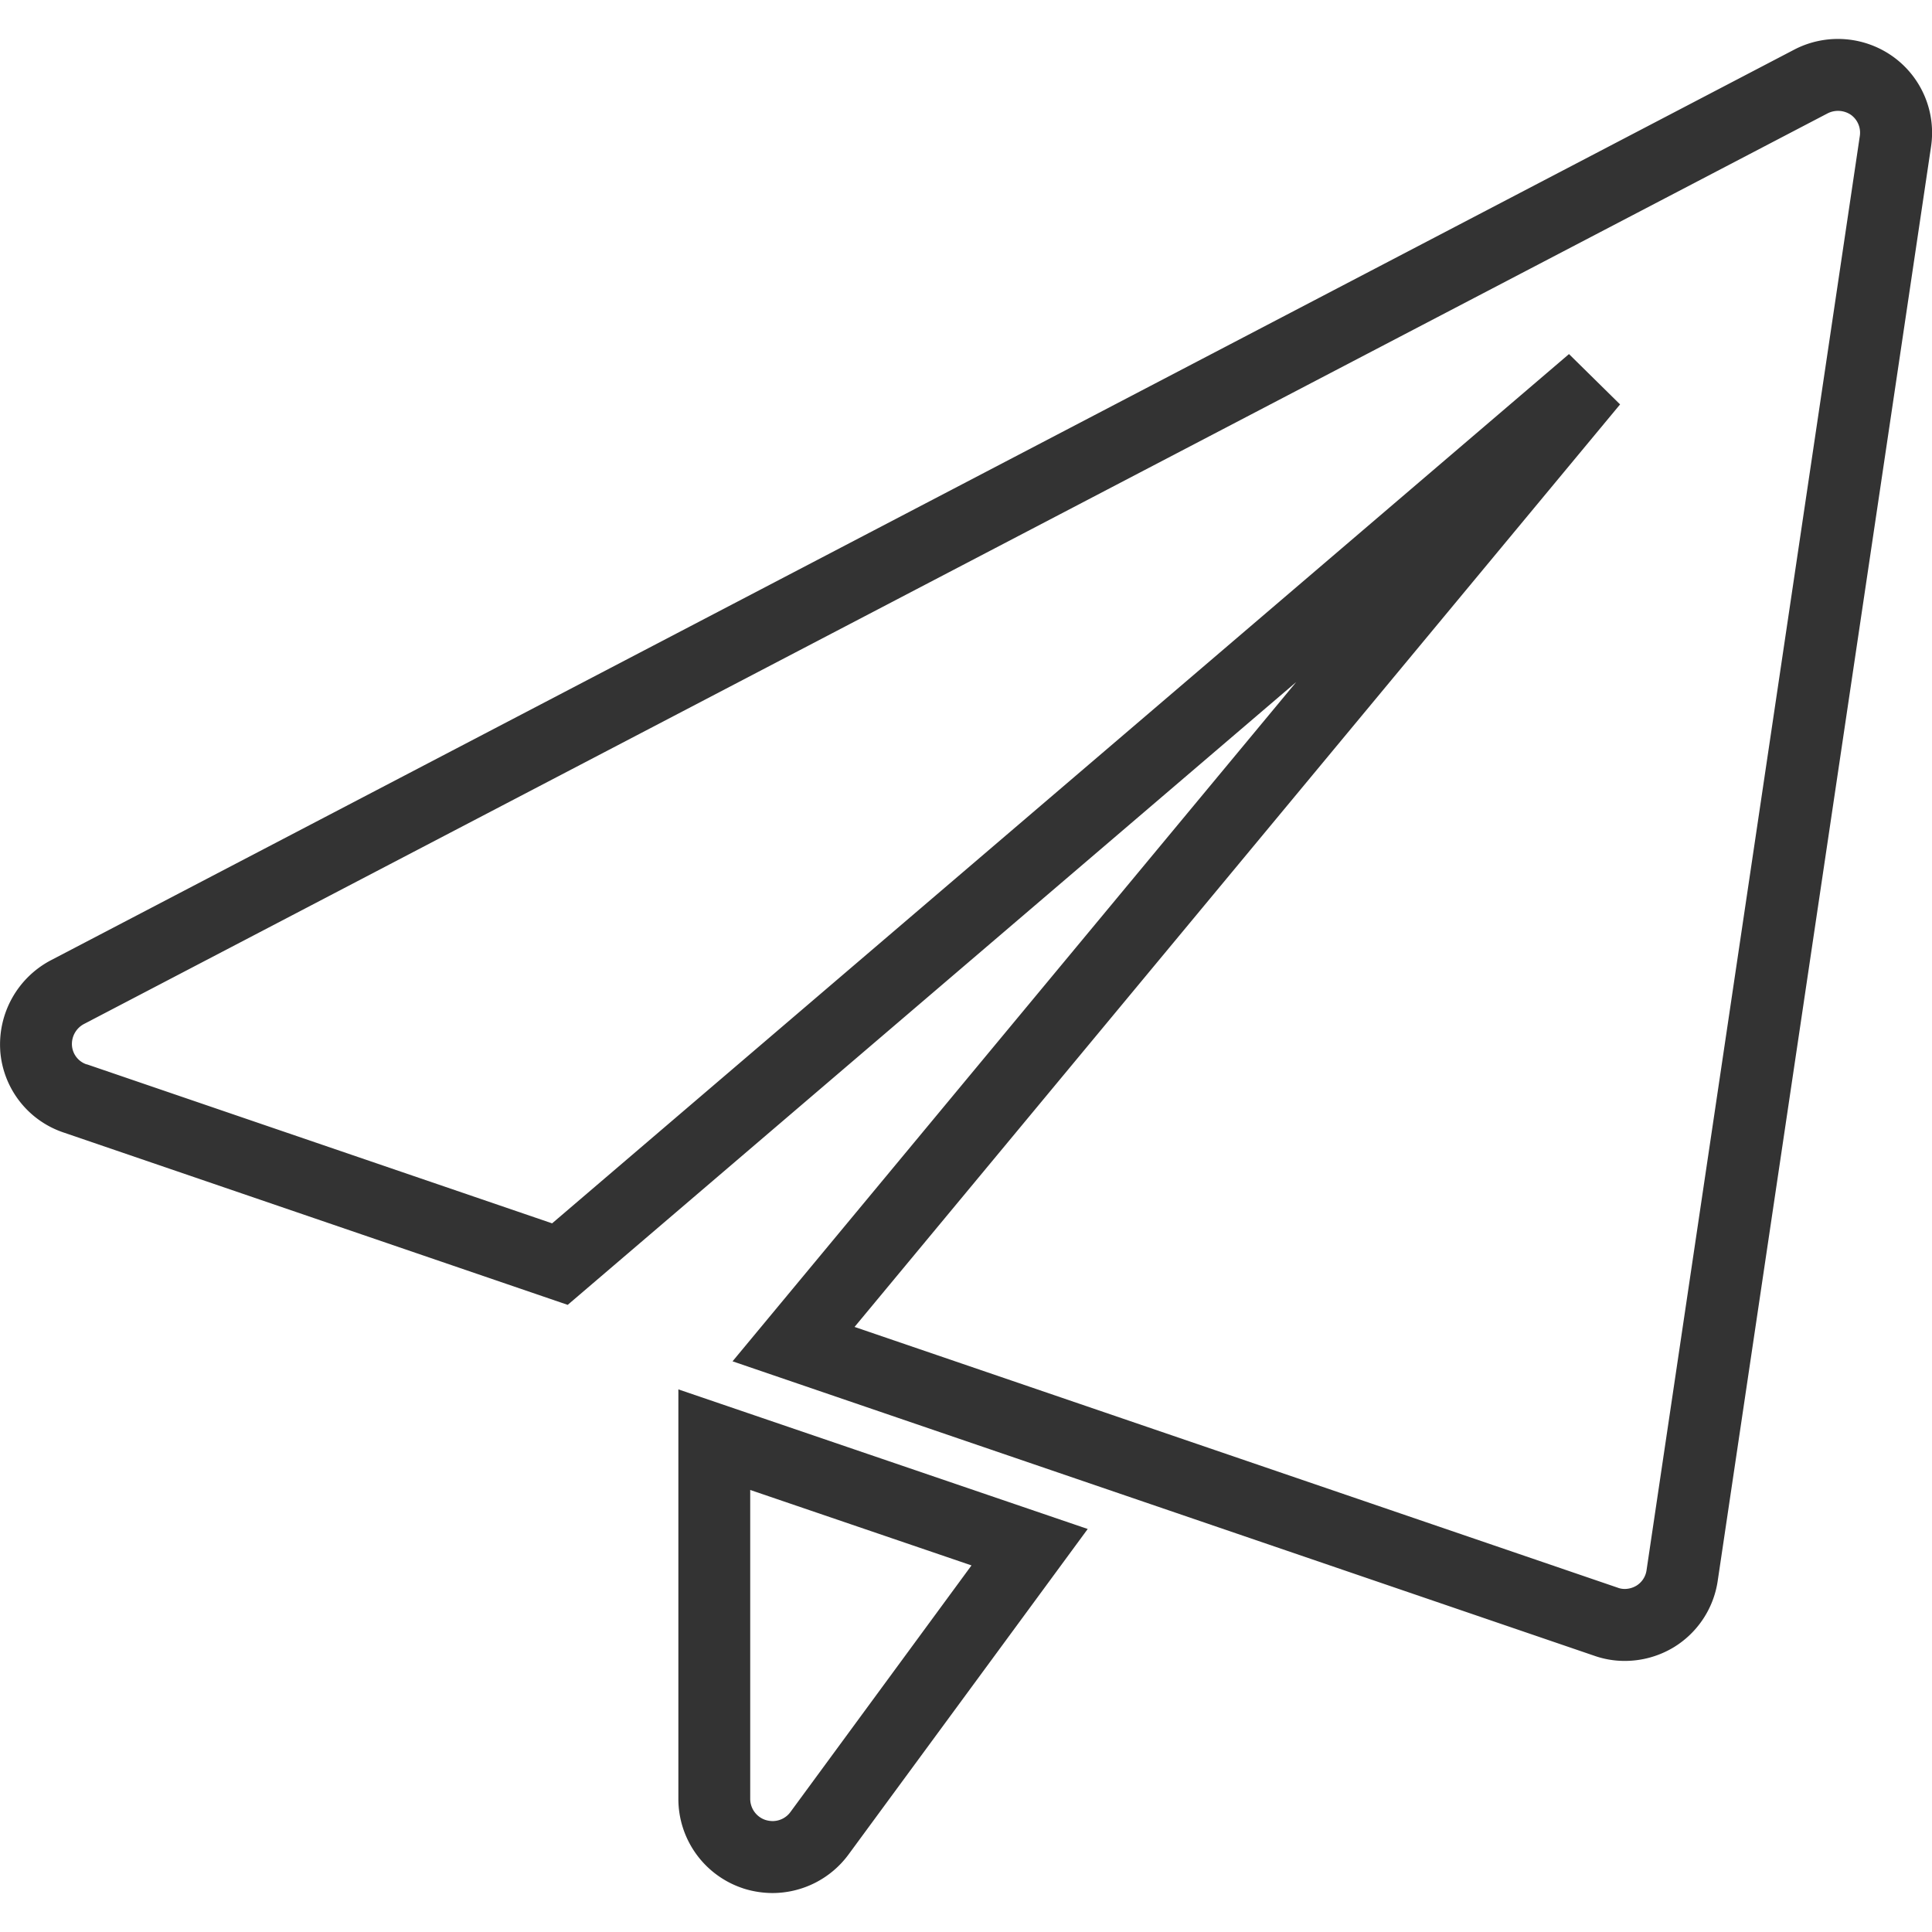 <?xml version="1.0" encoding="UTF-8"?> <svg xmlns="http://www.w3.org/2000/svg" width="15px" height="15px" viewBox="0 0 483.25 463.76"><defs><style>.cls-1{fill:#333;}</style></defs><g id="Calque_2" data-name="Calque 2"><g id="Calque_1-2" data-name="Calque 1"><path class="cls-1" d="M193.22,463.76a24.32,24.32,0,0,1-7.23-1.13l-.16-.06a23.55,23.55,0,0,1-16.15-22.35V337.78L272.07,372.7l-59.88,81.49A23.66,23.66,0,0,1,193.22,463.76Zm-1.78-18.29a6.39,6.39,0,0,0,1.78.29,5.52,5.52,0,0,0,4.48-2.25L243,381.81l-55.35-18.87v77.28A5.57,5.57,0,0,0,191.44,445.47Z"></path><path class="cls-1" d="M406.39,405.7a22.92,22.92,0,0,1-7.72-1.33L183.23,330.76l141-169.91L142,316.64,16,273.56A23.34,23.34,0,0,1,.06,253.1V253a23.78,23.78,0,0,1,12.6-22.52L449,2.56a23.68,23.68,0,0,1,24.43,1.81h0A23.43,23.43,0,0,1,483,27L429.65,385.67a23.45,23.45,0,0,1-11,16.62A23.71,23.71,0,0,1,406.39,405.7ZM213.75,322.16l190.83,65.2a4.93,4.93,0,0,0,1.81.34,5.75,5.75,0,0,0,2.91-.81,5.43,5.43,0,0,0,2.55-3.88L465.18,24.37A5.51,5.51,0,0,0,463,19a5.74,5.74,0,0,0-5.86-.39L21,246.39a5.66,5.66,0,0,0-3,5.38,5.39,5.39,0,0,0,3.64,4.71l.1,0,116.36,39.77L392.45,78.82l12.78,12.59Z"></path></g></g></svg> 